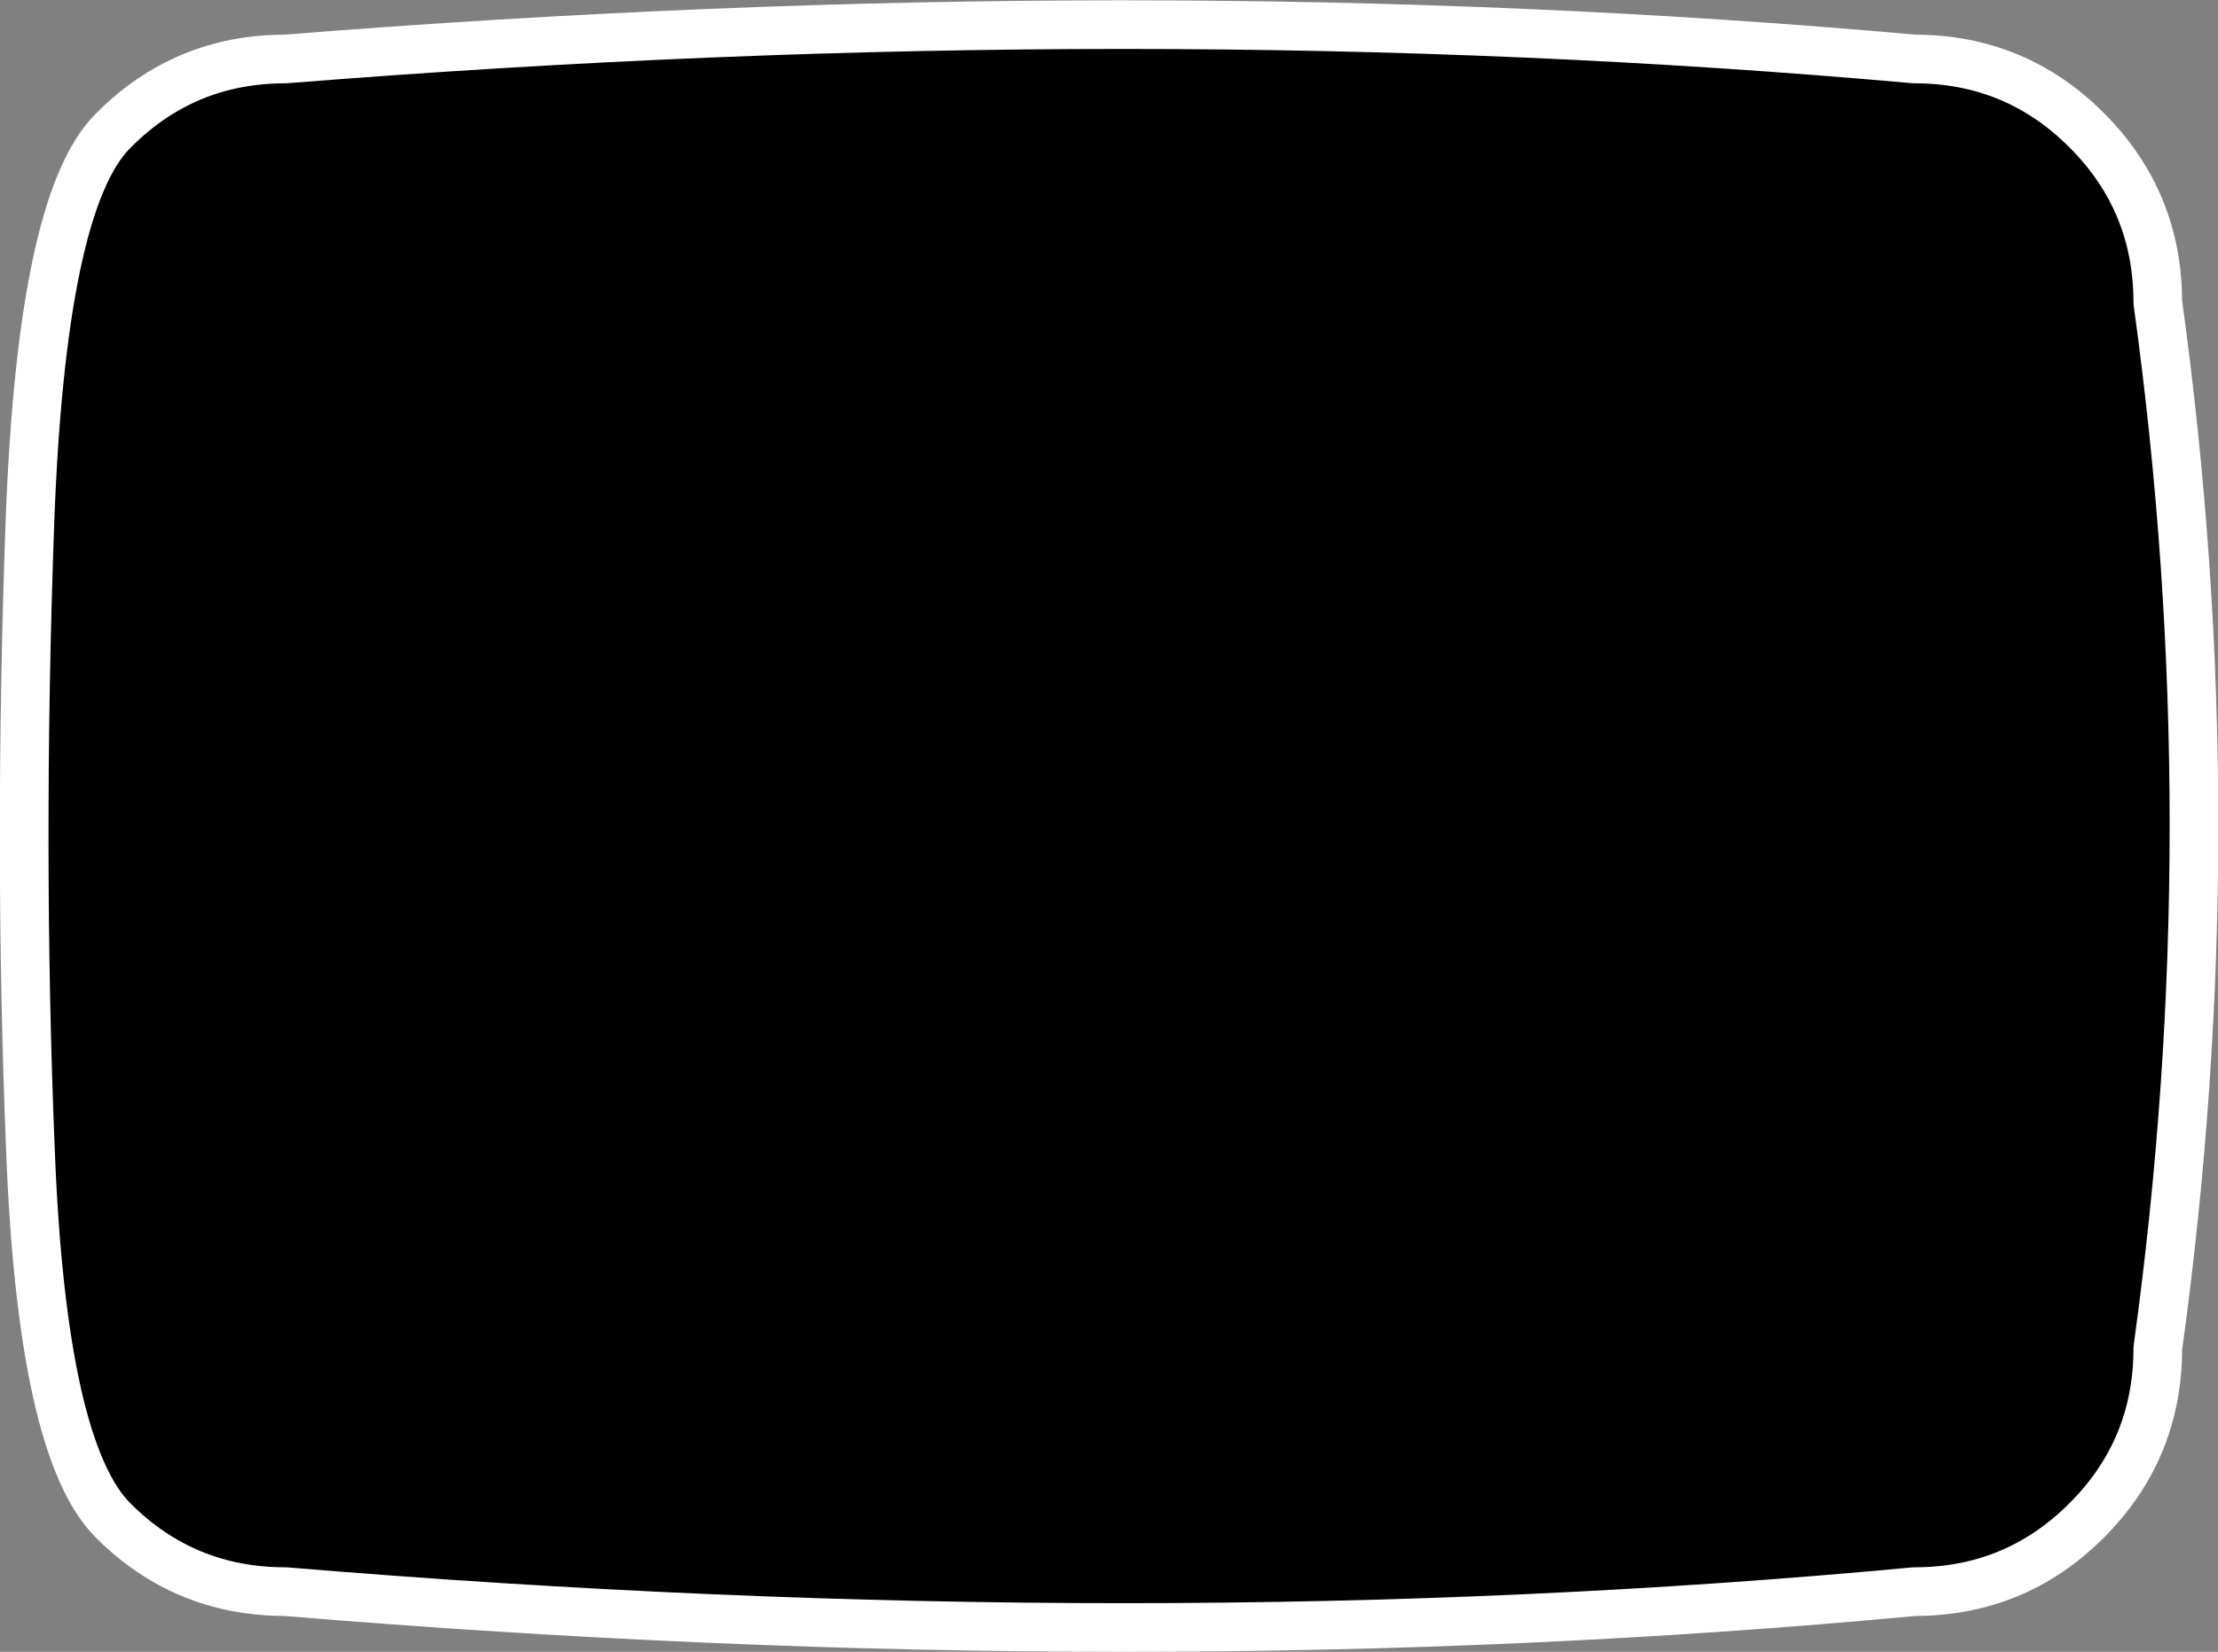 <?xml version="1.0" encoding="UTF-8" standalone="no"?>
<svg xmlns:xlink="http://www.w3.org/1999/xlink" height="135.8px" width="182.35px" xmlns="http://www.w3.org/2000/svg">
  <rect width="100%" height="100%" fill="#808080" stroke="none"/>
  <g transform="matrix(1.0, 0.0, 0.0, 1.0, 91.15, 67.9)">
    <path d="M66.25 -63.05 Q74.55 -63.05 80.4 -57.2 86.25 -51.35 86.25 -43.05 92.2 -0.05 86.25 42.95 86.25 51.25 80.4 57.1 74.55 62.95 66.25 62.95 3.2 68.85 -67.7 62.95 -76.0 62.95 -81.85 57.1 -87.7 51.25 -88.65 26.6 -89.65 1.9 -88.7 -24.7 -87.75 -51.3 -81.85 -57.15 -76.0 -63.05 -67.7 -63.05 3.05 -68.7 66.25 -63.05" fill="#000000" fill-rule="evenodd" stroke="none"/>
    <path d="M66.25 -63.05 Q3.05 -68.7 -67.7 -63.05 -76.0 -63.05 -81.85 -57.15 -87.75 -51.3 -88.7 -24.7 -89.65 1.9 -88.65 26.6 -87.7 51.25 -81.85 57.1 -76.0 62.95 -67.7 62.95 3.2 68.85 66.25 62.95 74.55 62.95 80.4 57.1 86.25 51.25 86.25 42.95 92.2 -0.05 86.25 -43.05 86.25 -51.35 80.4 -57.2 74.55 -63.05 66.25 -63.05 Z" fill="none" stroke="#ffffff" stroke-linecap="round" stroke-linejoin="round" stroke-width="4.0"/>
  </g>
</svg>
